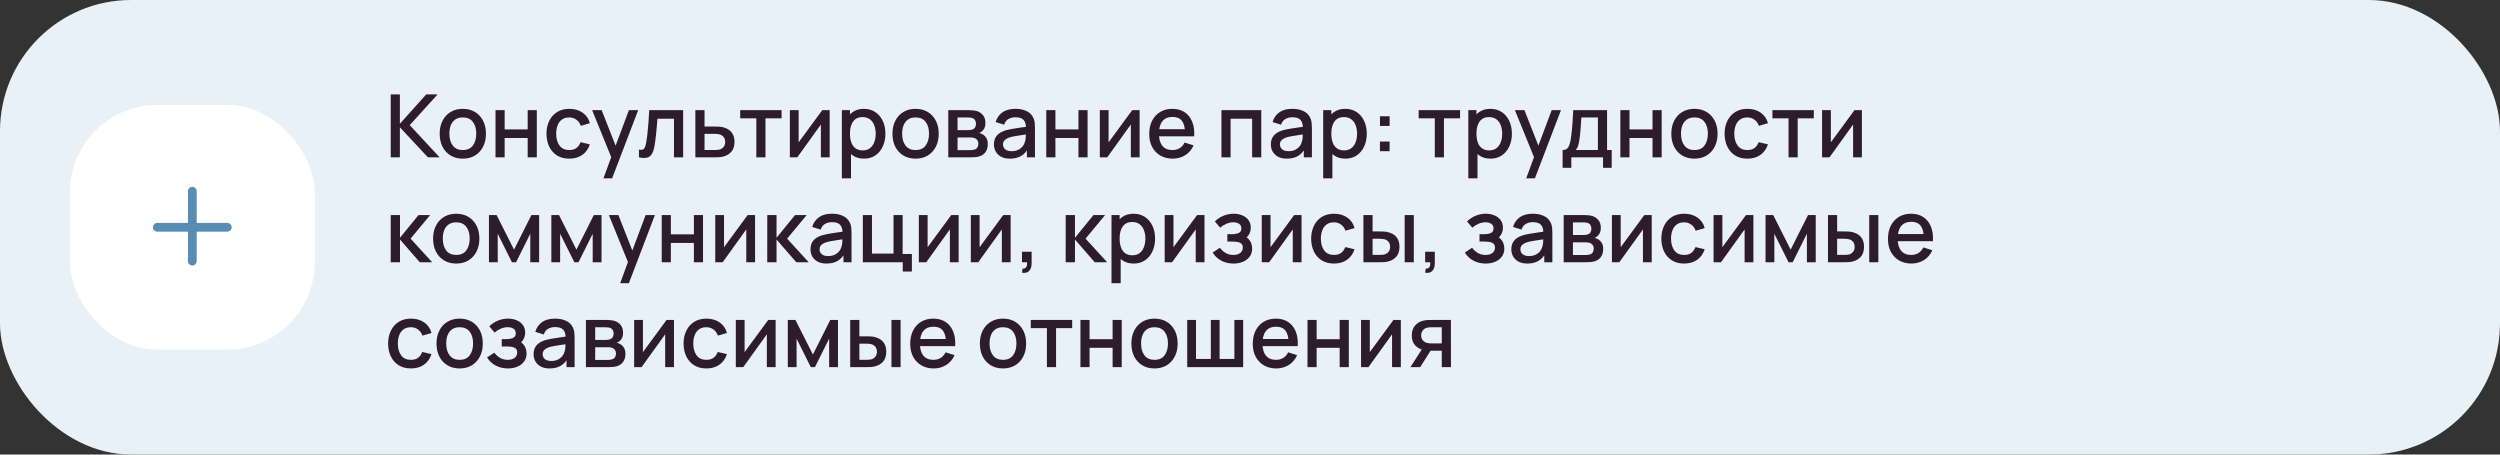 <?xml version="1.0" encoding="UTF-8"?> <svg xmlns="http://www.w3.org/2000/svg" width="572" height="104" viewBox="0 0 572 104" fill="none"><rect x="0" y="0" width="572" height="104" fill="#333333" stroke="none"/> <rect width="572" height="104" rx="30" fill="#E8F1F8"></rect> <rect x="16" y="24" width="56" height="56" rx="20" fill="white"></rect> <path fill-rule="evenodd" clip-rule="evenodd" d="M45 43.75C45 43.198 44.552 42.75 44 42.75C43.448 42.75 43 43.198 43 43.75V51H36C35.448 51 35 51.448 35 52C35 52.552 35.448 53 36 53H43V59.75C43 60.302 43.448 60.75 44 60.75C44.552 60.75 45 60.302 45 59.75V53H52C52.552 53 53 52.552 53 52C53 51.448 52.552 51 52 51H45V43.75Z" fill="#588CB3"></path> <path d="M89.4 36V21.6H91.49V28.32L97.52 21.6H100.12L93.75 28.63L100.59 36H97.91L91.49 29.12V36H89.4ZM105.887 36.3C104.807 36.3 103.87 36.057 103.077 35.57C102.284 35.083 101.67 34.413 101.237 33.56C100.81 32.7 100.597 31.71 100.597 30.59C100.597 29.463 100.817 28.473 101.257 27.62C101.697 26.76 102.314 26.093 103.107 25.62C103.9 25.14 104.827 24.9 105.887 24.9C106.967 24.9 107.904 25.143 108.697 25.63C109.49 26.117 110.104 26.787 110.537 27.64C110.97 28.493 111.187 29.477 111.187 30.59C111.187 31.717 110.967 32.71 110.527 33.57C110.094 34.423 109.48 35.093 108.687 35.58C107.894 36.06 106.96 36.3 105.887 36.3ZM105.887 34.33C106.92 34.33 107.69 33.983 108.197 33.29C108.71 32.59 108.967 31.69 108.967 30.59C108.967 29.463 108.707 28.563 108.187 27.89C107.674 27.21 106.907 26.87 105.887 26.87C105.187 26.87 104.61 27.03 104.157 27.35C103.704 27.663 103.367 28.1 103.147 28.66C102.927 29.213 102.817 29.857 102.817 30.59C102.817 31.723 103.077 32.63 103.597 33.31C104.117 33.99 104.88 34.33 105.887 34.33ZM113.374 36V25.2H115.464V29.61H120.734V25.2H122.824V36H120.734V31.58H115.464V36H113.374ZM130.25 36.3C129.144 36.3 128.204 36.053 127.43 35.56C126.657 35.067 126.064 34.39 125.65 33.53C125.244 32.67 125.037 31.693 125.03 30.6C125.037 29.487 125.25 28.503 125.67 27.65C126.09 26.79 126.69 26.117 127.47 25.63C128.25 25.143 129.187 24.9 130.28 24.9C131.46 24.9 132.467 25.193 133.3 25.78C134.14 26.367 134.694 27.17 134.96 28.19L132.88 28.79C132.674 28.183 132.334 27.713 131.86 27.38C131.394 27.04 130.857 26.87 130.25 26.87C129.564 26.87 129 27.033 128.56 27.36C128.12 27.68 127.794 28.12 127.58 28.68C127.367 29.24 127.257 29.88 127.25 30.6C127.257 31.713 127.51 32.613 128.01 33.3C128.517 33.987 129.264 34.33 130.25 34.33C130.924 34.33 131.467 34.177 131.88 33.87C132.3 33.557 132.62 33.11 132.84 32.53L134.96 33.03C134.607 34.083 134.024 34.893 133.21 35.46C132.397 36.02 131.41 36.3 130.25 36.3ZM138.067 40.8L140.157 35.11L140.187 36.79L135.477 25.2H137.657L141.177 34.15H140.537L143.897 25.2H146.017L140.057 40.8H138.067ZM146.193 36V34.23C146.593 34.303 146.896 34.293 147.103 34.2C147.316 34.1 147.473 33.92 147.573 33.66C147.68 33.4 147.77 33.063 147.843 32.65C147.956 32.043 148.053 31.353 148.133 30.58C148.22 29.8 148.296 28.957 148.363 28.05C148.43 27.143 148.49 26.193 148.543 25.2H156.303V36H154.203V27.17H150.423C150.383 27.697 150.336 28.257 150.283 28.85C150.236 29.437 150.183 30.02 150.123 30.6C150.063 31.18 150 31.723 149.933 32.23C149.866 32.737 149.796 33.17 149.723 33.53C149.59 34.25 149.393 34.823 149.133 35.25C148.88 35.67 148.52 35.94 148.053 36.06C147.586 36.187 146.966 36.167 146.193 36ZM159.097 36V25.2H161.197V28.95H163.327C163.634 28.95 163.96 28.957 164.307 28.97C164.66 28.983 164.964 29.017 165.217 29.07C165.797 29.19 166.297 29.39 166.717 29.67C167.144 29.95 167.474 30.323 167.707 30.79C167.94 31.25 168.057 31.817 168.057 32.49C168.057 33.43 167.81 34.18 167.317 34.74C166.83 35.293 166.17 35.667 165.337 35.86C165.07 35.92 164.754 35.96 164.387 35.98C164.027 35.993 163.697 36 163.397 36H159.097ZM161.197 34.32H163.517C163.684 34.32 163.874 34.313 164.087 34.3C164.3 34.287 164.497 34.257 164.677 34.21C164.997 34.117 165.284 33.927 165.537 33.64C165.79 33.353 165.917 32.97 165.917 32.49C165.917 31.997 165.79 31.603 165.537 31.31C165.29 31.017 164.977 30.827 164.597 30.74C164.417 30.693 164.234 30.663 164.047 30.65C163.86 30.637 163.684 30.63 163.517 30.63H161.197V34.32ZM173.049 36V27.08H169.359V25.2H178.829V27.08H175.139V36H173.049ZM189.828 25.2V36H187.818V28.49L182.418 36H180.718V25.2H182.728V32.56L188.138 25.2H189.828ZM197.693 36.3C196.659 36.3 195.793 36.05 195.093 35.55C194.393 35.043 193.863 34.36 193.503 33.5C193.143 32.64 192.963 31.67 192.963 30.59C192.963 29.51 193.139 28.54 193.493 27.68C193.853 26.82 194.379 26.143 195.073 25.65C195.773 25.15 196.633 24.9 197.653 24.9C198.666 24.9 199.539 25.15 200.273 25.65C201.013 26.143 201.583 26.82 201.983 27.68C202.383 28.533 202.583 29.503 202.583 30.59C202.583 31.67 202.383 32.643 201.983 33.51C201.589 34.37 201.026 35.05 200.293 35.55C199.566 36.05 198.699 36.3 197.693 36.3ZM192.613 40.8V25.2H194.473V32.97H194.713V40.8H192.613ZM197.403 34.41C198.069 34.41 198.619 34.24 199.053 33.9C199.493 33.56 199.819 33.103 200.033 32.53C200.253 31.95 200.363 31.303 200.363 30.59C200.363 29.883 200.253 29.243 200.033 28.67C199.819 28.097 199.489 27.64 199.043 27.3C198.596 26.96 198.026 26.79 197.333 26.79C196.679 26.79 196.139 26.95 195.713 27.27C195.293 27.59 194.979 28.037 194.773 28.61C194.573 29.183 194.473 29.843 194.473 30.59C194.473 31.337 194.573 31.997 194.773 32.57C194.973 33.143 195.289 33.593 195.723 33.92C196.156 34.247 196.716 34.41 197.403 34.41ZM209.481 36.3C208.401 36.3 207.464 36.057 206.671 35.57C205.877 35.083 205.264 34.413 204.831 33.56C204.404 32.7 204.191 31.71 204.191 30.59C204.191 29.463 204.411 28.473 204.851 27.62C205.291 26.76 205.907 26.093 206.701 25.62C207.494 25.14 208.421 24.9 209.481 24.9C210.561 24.9 211.497 25.143 212.291 25.63C213.084 26.117 213.697 26.787 214.131 27.64C214.564 28.493 214.781 29.477 214.781 30.59C214.781 31.717 214.561 32.71 214.121 33.57C213.687 34.423 213.074 35.093 212.281 35.58C211.487 36.06 210.554 36.3 209.481 36.3ZM209.481 34.33C210.514 34.33 211.284 33.983 211.791 33.29C212.304 32.59 212.561 31.69 212.561 30.59C212.561 29.463 212.301 28.563 211.781 27.89C211.267 27.21 210.501 26.87 209.481 26.87C208.781 26.87 208.204 27.03 207.751 27.35C207.297 27.663 206.961 28.1 206.741 28.66C206.521 29.213 206.411 29.857 206.411 30.59C206.411 31.723 206.671 32.63 207.191 33.31C207.711 33.99 208.474 34.33 209.481 34.33ZM216.968 36V25.2H221.718C222.031 25.2 222.345 25.22 222.658 25.26C222.971 25.293 223.248 25.343 223.488 25.41C224.035 25.563 224.501 25.87 224.888 26.33C225.275 26.783 225.468 27.39 225.468 28.15C225.468 28.583 225.401 28.95 225.268 29.25C225.135 29.543 224.951 29.797 224.718 30.01C224.611 30.103 224.498 30.187 224.378 30.26C224.258 30.333 224.138 30.39 224.018 30.43C224.265 30.47 224.508 30.557 224.748 30.69C225.115 30.883 225.415 31.163 225.648 31.53C225.888 31.89 226.008 32.373 226.008 32.98C226.008 33.707 225.831 34.317 225.478 34.81C225.125 35.297 224.625 35.63 223.978 35.81C223.725 35.883 223.438 35.933 223.118 35.96C222.805 35.987 222.491 36 222.178 36H216.968ZM219.088 34.35H222.048C222.188 34.35 222.348 34.337 222.528 34.31C222.708 34.283 222.868 34.247 223.008 34.2C223.308 34.107 223.521 33.937 223.648 33.69C223.781 33.443 223.848 33.18 223.848 32.9C223.848 32.52 223.748 32.217 223.548 31.99C223.348 31.757 223.095 31.607 222.788 31.54C222.655 31.493 222.508 31.467 222.348 31.46C222.188 31.453 222.051 31.45 221.938 31.45H219.088V34.35ZM219.088 29.77H221.428C221.621 29.77 221.818 29.76 222.018 29.74C222.218 29.713 222.391 29.67 222.538 29.61C222.798 29.51 222.991 29.343 223.118 29.11C223.245 28.87 223.308 28.61 223.308 28.33C223.308 28.023 223.238 27.75 223.098 27.51C222.958 27.27 222.748 27.103 222.468 27.01C222.275 26.943 222.051 26.907 221.798 26.9C221.551 26.887 221.395 26.88 221.328 26.88H219.088V29.77ZM231.063 36.3C230.263 36.3 229.593 36.153 229.053 35.86C228.513 35.56 228.103 35.167 227.823 34.68C227.55 34.187 227.413 33.647 227.413 33.06C227.413 32.513 227.51 32.033 227.703 31.62C227.897 31.207 228.183 30.857 228.563 30.57C228.943 30.277 229.41 30.04 229.963 29.86C230.443 29.72 230.987 29.597 231.593 29.49C232.2 29.383 232.837 29.283 233.503 29.19C234.177 29.097 234.843 29.003 235.503 28.91L234.743 29.33C234.757 28.483 234.577 27.857 234.203 27.45C233.837 27.037 233.203 26.83 232.303 26.83C231.737 26.83 231.217 26.963 230.743 27.23C230.27 27.49 229.94 27.923 229.753 28.53L227.803 27.93C228.07 27.003 228.577 26.267 229.323 25.72C230.077 25.173 231.077 24.9 232.323 24.9C233.29 24.9 234.13 25.067 234.843 25.4C235.563 25.727 236.09 26.247 236.423 26.96C236.597 27.313 236.703 27.687 236.743 28.08C236.783 28.473 236.803 28.897 236.803 29.35V36H234.953V33.53L235.313 33.85C234.867 34.677 234.297 35.293 233.603 35.7C232.917 36.1 232.07 36.3 231.063 36.3ZM231.433 34.59C232.027 34.59 232.537 34.487 232.963 34.28C233.39 34.067 233.733 33.797 233.993 33.47C234.253 33.143 234.423 32.803 234.503 32.45C234.617 32.13 234.68 31.77 234.693 31.37C234.713 30.97 234.723 30.65 234.723 30.41L235.403 30.66C234.743 30.76 234.143 30.85 233.603 30.93C233.063 31.01 232.573 31.09 232.133 31.17C231.7 31.243 231.313 31.333 230.973 31.44C230.687 31.54 230.43 31.66 230.203 31.8C229.983 31.94 229.807 32.11 229.673 32.31C229.547 32.51 229.483 32.753 229.483 33.04C229.483 33.32 229.553 33.58 229.693 33.82C229.833 34.053 230.047 34.24 230.333 34.38C230.62 34.52 230.987 34.59 231.433 34.59ZM239.39 36V25.2H241.48V29.61H246.75V25.2H248.84V36H246.75V31.58H241.48V36H239.39ZM260.746 25.2V36H258.736V28.49L253.336 36H251.636V25.2H253.646V32.56L259.056 25.2H260.746ZM268.331 36.3C267.257 36.3 266.314 36.067 265.501 35.6C264.694 35.127 264.064 34.47 263.611 33.63C263.164 32.783 262.941 31.803 262.941 30.69C262.941 29.51 263.161 28.487 263.601 27.62C264.047 26.753 264.667 26.083 265.461 25.61C266.254 25.137 267.177 24.9 268.231 24.9C269.331 24.9 270.267 25.157 271.041 25.67C271.814 26.177 272.391 26.9 272.771 27.84C273.157 28.78 273.311 29.897 273.231 31.19H271.141V30.43C271.127 29.177 270.887 28.25 270.421 27.65C269.961 27.05 269.257 26.75 268.311 26.75C267.264 26.75 266.477 27.08 265.951 27.74C265.424 28.4 265.161 29.353 265.161 30.6C265.161 31.787 265.424 32.707 265.951 33.36C266.477 34.007 267.237 34.33 268.231 34.33C268.884 34.33 269.447 34.183 269.921 33.89C270.401 33.59 270.774 33.163 271.041 32.61L273.091 33.26C272.671 34.227 272.034 34.977 271.181 35.51C270.327 36.037 269.377 36.3 268.331 36.3ZM264.481 31.19V29.56H272.191V31.19H264.481ZM279.468 36V25.2H288.578V36H286.488V27.17H281.558V36H279.468ZM294.423 36.3C293.623 36.3 292.953 36.153 292.413 35.86C291.873 35.56 291.463 35.167 291.183 34.68C290.909 34.187 290.773 33.647 290.773 33.06C290.773 32.513 290.869 32.033 291.063 31.62C291.256 31.207 291.543 30.857 291.923 30.57C292.303 30.277 292.769 30.04 293.323 29.86C293.803 29.72 294.346 29.597 294.953 29.49C295.559 29.383 296.196 29.283 296.863 29.19C297.536 29.097 298.203 29.003 298.863 28.91L298.103 29.33C298.116 28.483 297.936 27.857 297.563 27.45C297.196 27.037 296.563 26.83 295.663 26.83C295.096 26.83 294.576 26.963 294.103 27.23C293.629 27.49 293.299 27.923 293.113 28.53L291.163 27.93C291.429 27.003 291.936 26.267 292.683 25.72C293.436 25.173 294.436 24.9 295.683 24.9C296.649 24.9 297.489 25.067 298.203 25.4C298.923 25.727 299.449 26.247 299.783 26.96C299.956 27.313 300.063 27.687 300.103 28.08C300.143 28.473 300.163 28.897 300.163 29.35V36H298.313V33.53L298.673 33.85C298.226 34.677 297.656 35.293 296.963 35.7C296.276 36.1 295.429 36.3 294.423 36.3ZM294.793 34.59C295.386 34.59 295.896 34.487 296.323 34.28C296.749 34.067 297.093 33.797 297.353 33.47C297.613 33.143 297.783 32.803 297.863 32.45C297.976 32.13 298.039 31.77 298.053 31.37C298.073 30.97 298.083 30.65 298.083 30.41L298.763 30.66C298.103 30.76 297.503 30.85 296.963 30.93C296.423 31.01 295.933 31.09 295.493 31.17C295.059 31.243 294.673 31.333 294.333 31.44C294.046 31.54 293.789 31.66 293.563 31.8C293.343 31.94 293.166 32.11 293.033 32.31C292.906 32.51 292.843 32.753 292.843 33.04C292.843 33.32 292.913 33.58 293.053 33.82C293.193 34.053 293.406 34.24 293.693 34.38C293.979 34.52 294.346 34.59 294.793 34.59ZM307.829 36.3C306.796 36.3 305.929 36.05 305.229 35.55C304.529 35.043 303.999 34.36 303.639 33.5C303.279 32.64 303.099 31.67 303.099 30.59C303.099 29.51 303.276 28.54 303.629 27.68C303.989 26.82 304.516 26.143 305.209 25.65C305.909 25.15 306.769 24.9 307.789 24.9C308.803 24.9 309.676 25.15 310.409 25.65C311.149 26.143 311.719 26.82 312.119 27.68C312.519 28.533 312.719 29.503 312.719 30.59C312.719 31.67 312.519 32.643 312.119 33.51C311.726 34.37 311.163 35.05 310.429 35.55C309.703 36.05 308.836 36.3 307.829 36.3ZM302.749 40.8V25.2H304.609V32.97H304.849V40.8H302.749ZM307.539 34.41C308.206 34.41 308.756 34.24 309.189 33.9C309.629 33.56 309.956 33.103 310.169 32.53C310.389 31.95 310.499 31.303 310.499 30.59C310.499 29.883 310.389 29.243 310.169 28.67C309.956 28.097 309.626 27.64 309.179 27.3C308.733 26.96 308.163 26.79 307.469 26.79C306.816 26.79 306.276 26.95 305.849 27.27C305.429 27.59 305.116 28.037 304.909 28.61C304.709 29.183 304.609 29.843 304.609 30.59C304.609 31.337 304.709 31.997 304.909 32.57C305.109 33.143 305.426 33.593 305.859 33.92C306.293 34.247 306.853 34.41 307.539 34.41ZM315.727 34.6V32.39H317.937V34.6H315.727ZM315.737 28.81V26.6H317.947V28.81H315.737ZM328.284 36V27.08H324.594V25.2H334.064V27.08H330.374V36H328.284ZM341.033 36.3C339.999 36.3 339.133 36.05 338.433 35.55C337.733 35.043 337.203 34.36 336.843 33.5C336.483 32.64 336.303 31.67 336.303 30.59C336.303 29.51 336.479 28.54 336.833 27.68C337.193 26.82 337.719 26.143 338.413 25.65C339.113 25.15 339.973 24.9 340.993 24.9C342.006 24.9 342.879 25.15 343.613 25.65C344.353 26.143 344.923 26.82 345.323 27.68C345.723 28.533 345.923 29.503 345.923 30.59C345.923 31.67 345.723 32.643 345.323 33.51C344.929 34.37 344.366 35.05 343.633 35.55C342.906 36.05 342.039 36.3 341.033 36.3ZM335.953 40.8V25.2H337.813V32.97H338.053V40.8H335.953ZM340.743 34.41C341.409 34.41 341.959 34.24 342.393 33.9C342.833 33.56 343.159 33.103 343.373 32.53C343.593 31.95 343.703 31.303 343.703 30.59C343.703 29.883 343.593 29.243 343.373 28.67C343.159 28.097 342.829 27.64 342.383 27.3C341.936 26.96 341.366 26.79 340.673 26.79C340.019 26.79 339.479 26.95 339.053 27.27C338.633 27.59 338.319 28.037 338.113 28.61C337.913 29.183 337.813 29.843 337.813 30.59C337.813 31.337 337.913 31.997 338.113 32.57C338.313 33.143 338.629 33.593 339.063 33.92C339.496 34.247 340.056 34.41 340.743 34.41ZM349.2 40.8L351.29 35.11L351.32 36.79L346.61 25.2H348.79L352.31 34.15H351.67L355.03 25.2H357.15L351.19 40.8H349.2ZM357.526 38.4V34.32C358.119 34.32 358.542 34.123 358.796 33.73C359.056 33.33 359.262 32.653 359.416 31.7C359.509 31.12 359.586 30.503 359.646 29.85C359.712 29.197 359.769 28.49 359.816 27.73C359.862 26.963 359.909 26.12 359.956 25.2H367.696V34.32H368.756V38.4H366.776V36H359.516V38.4H357.526ZM360.516 34.32H365.596V26.88H361.816C361.789 27.32 361.759 27.773 361.726 28.24C361.699 28.707 361.666 29.17 361.626 29.63C361.592 30.09 361.552 30.53 361.506 30.95C361.459 31.37 361.406 31.75 361.346 32.09C361.266 32.617 361.169 33.057 361.056 33.41C360.949 33.763 360.769 34.067 360.516 34.32ZM370.738 36V25.2H372.828V29.61H378.098V25.2H380.188V36H378.098V31.58H372.828V36H370.738ZM387.684 36.3C386.604 36.3 385.667 36.057 384.874 35.57C384.08 35.083 383.467 34.413 383.034 33.56C382.607 32.7 382.394 31.71 382.394 30.59C382.394 29.463 382.614 28.473 383.054 27.62C383.494 26.76 384.11 26.093 384.904 25.62C385.697 25.14 386.624 24.9 387.684 24.9C388.764 24.9 389.7 25.143 390.494 25.63C391.287 26.117 391.9 26.787 392.334 27.64C392.767 28.493 392.984 29.477 392.984 30.59C392.984 31.717 392.764 32.71 392.324 33.57C391.89 34.423 391.277 35.093 390.484 35.58C389.69 36.06 388.757 36.3 387.684 36.3ZM387.684 34.33C388.717 34.33 389.487 33.983 389.994 33.29C390.507 32.59 390.764 31.69 390.764 30.59C390.764 29.463 390.504 28.563 389.984 27.89C389.47 27.21 388.704 26.87 387.684 26.87C386.984 26.87 386.407 27.03 385.954 27.35C385.5 27.663 385.164 28.1 384.944 28.66C384.724 29.213 384.614 29.857 384.614 30.59C384.614 31.723 384.874 32.63 385.394 33.31C385.914 33.99 386.677 34.33 387.684 34.33ZM399.801 36.3C398.695 36.3 397.755 36.053 396.981 35.56C396.208 35.067 395.615 34.39 395.201 33.53C394.795 32.67 394.588 31.693 394.581 30.6C394.588 29.487 394.801 28.503 395.221 27.65C395.641 26.79 396.241 26.117 397.021 25.63C397.801 25.143 398.738 24.9 399.831 24.9C401.011 24.9 402.018 25.193 402.851 25.78C403.691 26.367 404.245 27.17 404.511 28.19L402.431 28.79C402.225 28.183 401.885 27.713 401.411 27.38C400.945 27.04 400.408 26.87 399.801 26.87C399.115 26.87 398.551 27.033 398.111 27.36C397.671 27.68 397.345 28.12 397.131 28.68C396.918 29.24 396.808 29.88 396.801 30.6C396.808 31.713 397.061 32.613 397.561 33.3C398.068 33.987 398.815 34.33 399.801 34.33C400.475 34.33 401.018 34.177 401.431 33.87C401.851 33.557 402.171 33.11 402.391 32.53L404.511 33.03C404.158 34.083 403.575 34.893 402.761 35.46C401.948 36.02 400.961 36.3 399.801 36.3ZM409.221 36V27.08H405.531V25.2H415.001V27.08H411.311V36H409.221ZM426 25.2V36H423.99V28.49L418.59 36H416.89V25.2H418.9V32.56L424.31 25.2H426ZM89.39 60L89.4 49.2H91.52V54.4L95.76 49.2H98.42L93.94 54.6L98.88 60H96.04L91.52 54.8V60H89.39ZM104.383 60.3C103.303 60.3 102.366 60.057 101.573 59.57C100.78 59.083 100.166 58.413 99.733 57.56C99.306 56.7 99.093 55.71 99.093 54.59C99.093 53.463 99.313 52.473 99.753 51.62C100.193 50.76 100.81 50.093 101.603 49.62C102.396 49.14 103.323 48.9 104.383 48.9C105.463 48.9 106.4 49.143 107.193 49.63C107.986 50.117 108.6 50.787 109.033 51.64C109.466 52.493 109.683 53.477 109.683 54.59C109.683 55.717 109.463 56.71 109.023 57.57C108.59 58.423 107.976 59.093 107.183 59.58C106.39 60.06 105.456 60.3 104.383 60.3ZM104.383 58.33C105.416 58.33 106.186 57.983 106.693 57.29C107.206 56.59 107.463 55.69 107.463 54.59C107.463 53.463 107.203 52.563 106.683 51.89C106.17 51.21 105.403 50.87 104.383 50.87C103.683 50.87 103.106 51.03 102.653 51.35C102.2 51.663 101.863 52.1 101.643 52.66C101.423 53.213 101.313 53.857 101.313 54.59C101.313 55.723 101.573 56.63 102.093 57.31C102.613 57.99 103.376 58.33 104.383 58.33ZM111.87 60V49.2H113.62L117.61 57.12L121.59 49.2H123.35V60H121.33V53.48L118.08 60H117.13L113.88 53.48V60H111.87ZM126.148 60V49.2H127.898L131.888 57.12L135.868 49.2H137.628V60H135.608V53.48L132.358 60H131.408L128.158 53.48V60H126.148ZM141.895 64.8L143.985 59.11L144.015 60.79L139.305 49.2H141.485L145.005 58.15H144.365L147.725 49.2H149.845L143.885 64.8H141.895ZM151.402 60V49.2H153.492V53.61H158.762V49.2H160.852V60H158.762V55.58H153.492V60H151.402ZM172.758 49.2V60H170.748V52.49L165.348 60H163.648V49.2H165.658V56.56L171.068 49.2H172.758ZM175.542 60L175.552 49.2H177.672V54.4L181.912 49.2H184.572L180.092 54.6L185.032 60H182.192L177.672 54.8V60H175.542ZM189.091 60.3C188.291 60.3 187.621 60.153 187.081 59.86C186.541 59.56 186.131 59.167 185.851 58.68C185.577 58.187 185.441 57.647 185.441 57.06C185.441 56.513 185.537 56.033 185.731 55.62C185.924 55.207 186.211 54.857 186.591 54.57C186.971 54.277 187.437 54.04 187.991 53.86C188.471 53.72 189.014 53.597 189.621 53.49C190.227 53.383 190.864 53.283 191.531 53.19C192.204 53.097 192.871 53.003 193.531 52.91L192.771 53.33C192.784 52.483 192.604 51.857 192.231 51.45C191.864 51.037 191.231 50.83 190.331 50.83C189.764 50.83 189.244 50.963 188.771 51.23C188.297 51.49 187.967 51.923 187.781 52.53L185.831 51.93C186.097 51.003 186.604 50.267 187.351 49.72C188.104 49.173 189.104 48.9 190.351 48.9C191.317 48.9 192.157 49.067 192.871 49.4C193.591 49.727 194.117 50.247 194.451 50.96C194.624 51.313 194.731 51.687 194.771 52.08C194.811 52.473 194.831 52.897 194.831 53.35V60H192.981V57.53L193.341 57.85C192.894 58.677 192.324 59.293 191.631 59.7C190.944 60.1 190.097 60.3 189.091 60.3ZM189.461 58.59C190.054 58.59 190.564 58.487 190.991 58.28C191.417 58.067 191.761 57.797 192.021 57.47C192.281 57.143 192.451 56.803 192.531 56.45C192.644 56.13 192.707 55.77 192.721 55.37C192.741 54.97 192.751 54.65 192.751 54.41L193.431 54.66C192.771 54.76 192.171 54.85 191.631 54.93C191.091 55.01 190.601 55.09 190.161 55.17C189.727 55.243 189.341 55.333 189.001 55.44C188.714 55.54 188.457 55.66 188.231 55.8C188.011 55.94 187.834 56.11 187.701 56.31C187.574 56.51 187.511 56.753 187.511 57.04C187.511 57.32 187.581 57.58 187.721 57.82C187.861 58.053 188.074 58.24 188.361 58.38C188.647 58.52 189.014 58.59 189.461 58.59ZM206.547 62.13V60H197.417V49.2H199.507V58.03H204.437V49.2H206.527V58.12H208.637V62.13H206.547ZM219.34 49.2V60H217.33V52.49L211.93 60H210.23V49.2H212.24V56.56L217.65 49.2H219.34ZM231.234 49.2V60H229.224V52.49L223.824 60H222.124V49.2H224.134V56.56L229.544 49.2H231.234ZM233.829 62.39L233.959 61.46C234.246 61.48 234.469 61.427 234.629 61.3C234.789 61.173 234.896 60.997 234.949 60.77C235.002 60.543 235.012 60.287 234.979 60H233.829V57.59H236.039V60.2C236.039 60.987 235.849 61.58 235.469 61.98C235.096 62.38 234.549 62.517 233.829 62.39ZM243.824 60L243.834 49.2H245.954V54.4L250.194 49.2H252.854L248.374 54.6L253.314 60H250.474L245.954 54.8V60H243.824ZM259.392 60.3C258.359 60.3 257.492 60.05 256.792 59.55C256.092 59.043 255.562 58.36 255.202 57.5C254.842 56.64 254.662 55.67 254.662 54.59C254.662 53.51 254.839 52.54 255.192 51.68C255.552 50.82 256.079 50.143 256.772 49.65C257.472 49.15 258.332 48.9 259.352 48.9C260.365 48.9 261.239 49.15 261.972 49.65C262.712 50.143 263.282 50.82 263.682 51.68C264.082 52.533 264.282 53.503 264.282 54.59C264.282 55.67 264.082 56.643 263.682 57.51C263.289 58.37 262.725 59.05 261.992 59.55C261.265 60.05 260.399 60.3 259.392 60.3ZM254.312 64.8V49.2H256.172V56.97H256.412V64.8H254.312ZM259.102 58.41C259.769 58.41 260.319 58.24 260.752 57.9C261.192 57.56 261.519 57.103 261.732 56.53C261.952 55.95 262.062 55.303 262.062 54.59C262.062 53.883 261.952 53.243 261.732 52.67C261.519 52.097 261.189 51.64 260.742 51.3C260.295 50.96 259.725 50.79 259.032 50.79C258.379 50.79 257.839 50.95 257.412 51.27C256.992 51.59 256.679 52.037 256.472 52.61C256.272 53.183 256.172 53.843 256.172 54.59C256.172 55.337 256.272 55.997 256.472 56.57C256.672 57.143 256.989 57.593 257.422 57.92C257.855 58.247 258.415 58.41 259.102 58.41ZM275.59 49.2V60H273.58V52.49L268.18 60H266.48V49.2H268.49V56.56L273.9 49.2H275.59ZM282.234 60.3C281.188 60.3 280.248 60.077 279.414 59.63C278.588 59.183 277.934 58.567 277.454 57.78L279.114 56.69C279.501 57.21 279.948 57.613 280.454 57.9C280.968 58.187 281.544 58.33 282.184 58.33C282.851 58.33 283.378 58.18 283.764 57.88C284.158 57.573 284.354 57.163 284.354 56.65C284.354 56.243 284.241 55.943 284.014 55.75C283.794 55.55 283.488 55.42 283.094 55.36C282.708 55.3 282.268 55.27 281.774 55.27H280.814V53.59H281.774C282.428 53.59 282.964 53.5 283.384 53.32C283.811 53.133 284.024 52.783 284.024 52.27C284.024 51.77 283.841 51.41 283.474 51.19C283.114 50.97 282.684 50.86 282.184 50.86C281.624 50.86 281.081 50.98 280.554 51.22C280.028 51.453 279.568 51.743 279.174 52.09L277.954 50.66C278.528 50.107 279.181 49.677 279.914 49.37C280.654 49.057 281.448 48.9 282.294 48.9C282.988 48.9 283.628 49.023 284.214 49.27C284.808 49.51 285.281 49.867 285.634 50.34C285.994 50.813 286.174 51.397 286.174 52.09C286.174 52.63 286.054 53.123 285.814 53.57C285.574 54.017 285.208 54.423 284.714 54.79L284.654 54.08C285.061 54.207 285.401 54.41 285.674 54.69C285.948 54.97 286.151 55.3 286.284 55.68C286.424 56.053 286.494 56.45 286.494 56.87C286.494 57.597 286.301 58.217 285.914 58.73C285.534 59.243 285.021 59.633 284.374 59.9C283.728 60.167 283.014 60.3 282.234 60.3ZM297.797 49.2V60H295.787V52.49L290.387 60H288.687V49.2H290.697V56.56L296.107 49.2H297.797ZM305.211 60.3C304.105 60.3 303.165 60.053 302.391 59.56C301.618 59.067 301.025 58.39 300.611 57.53C300.205 56.67 299.998 55.693 299.991 54.6C299.998 53.487 300.211 52.503 300.631 51.65C301.051 50.79 301.651 50.117 302.431 49.63C303.211 49.143 304.148 48.9 305.241 48.9C306.421 48.9 307.428 49.193 308.261 49.78C309.101 50.367 309.655 51.17 309.921 52.19L307.841 52.79C307.635 52.183 307.295 51.713 306.821 51.38C306.355 51.04 305.818 50.87 305.211 50.87C304.525 50.87 303.961 51.033 303.521 51.36C303.081 51.68 302.755 52.12 302.541 52.68C302.328 53.24 302.218 53.88 302.211 54.6C302.218 55.713 302.471 56.613 302.971 57.3C303.478 57.987 304.225 58.33 305.211 58.33C305.885 58.33 306.428 58.177 306.841 57.87C307.261 57.557 307.581 57.11 307.801 56.53L309.921 57.03C309.568 58.083 308.985 58.893 308.171 59.46C307.358 60.02 306.371 60.3 305.211 60.3ZM311.949 60V49.2H314.049V52.95H315.469C315.775 52.95 316.105 52.957 316.459 52.97C316.812 52.983 317.112 53.017 317.359 53.07C317.939 53.19 318.442 53.39 318.869 53.67C319.295 53.95 319.622 54.323 319.849 54.79C320.082 55.25 320.199 55.817 320.199 56.49C320.199 57.43 319.955 58.18 319.469 58.74C318.982 59.293 318.322 59.667 317.489 59.86C317.222 59.92 316.905 59.96 316.539 59.98C316.179 59.993 315.845 60 315.539 60H311.949ZM314.049 58.32H315.659C315.832 58.32 316.025 58.313 316.239 58.3C316.452 58.287 316.649 58.257 316.829 58.21C317.142 58.117 317.425 57.927 317.679 57.64C317.932 57.353 318.059 56.97 318.059 56.49C318.059 55.997 317.932 55.603 317.679 55.31C317.432 55.017 317.119 54.827 316.739 54.74C316.565 54.693 316.382 54.663 316.189 54.65C316.002 54.637 315.825 54.63 315.659 54.63H314.049V58.32ZM321.389 60V49.2H323.479V60H321.389ZM326.075 62.39L326.205 61.46C326.492 61.48 326.715 61.427 326.875 61.3C327.035 61.173 327.142 60.997 327.195 60.77C327.248 60.543 327.258 60.287 327.225 60H326.075V57.59H328.285V60.2C328.285 60.987 328.095 61.58 327.715 61.98C327.342 62.38 326.795 62.517 326.075 62.39ZM339.93 60.3C338.883 60.3 337.943 60.077 337.11 59.63C336.283 59.183 335.63 58.567 335.15 57.78L336.81 56.69C337.196 57.21 337.643 57.613 338.15 57.9C338.663 58.187 339.24 58.33 339.88 58.33C340.546 58.33 341.073 58.18 341.46 57.88C341.853 57.573 342.05 57.163 342.05 56.65C342.05 56.243 341.936 55.943 341.71 55.75C341.49 55.55 341.183 55.42 340.79 55.36C340.403 55.3 339.963 55.27 339.47 55.27H338.51V53.59H339.47C340.123 53.59 340.66 53.5 341.08 53.32C341.506 53.133 341.72 52.783 341.72 52.27C341.72 51.77 341.536 51.41 341.17 51.19C340.81 50.97 340.38 50.86 339.88 50.86C339.32 50.86 338.776 50.98 338.25 51.22C337.723 51.453 337.263 51.743 336.87 52.09L335.65 50.66C336.223 50.107 336.876 49.677 337.61 49.37C338.35 49.057 339.143 48.9 339.99 48.9C340.683 48.9 341.323 49.023 341.91 49.27C342.503 49.51 342.976 49.867 343.33 50.34C343.69 50.813 343.87 51.397 343.87 52.09C343.87 52.63 343.75 53.123 343.51 53.57C343.27 54.017 342.903 54.423 342.41 54.79L342.35 54.08C342.756 54.207 343.096 54.41 343.37 54.69C343.643 54.97 343.846 55.3 343.98 55.68C344.12 56.053 344.19 56.45 344.19 56.87C344.19 57.597 343.996 58.217 343.61 58.73C343.23 59.243 342.716 59.633 342.07 59.9C341.423 60.167 340.71 60.3 339.93 60.3ZM349.442 60.3C348.642 60.3 347.972 60.153 347.432 59.86C346.892 59.56 346.482 59.167 346.202 58.68C345.929 58.187 345.792 57.647 345.792 57.06C345.792 56.513 345.889 56.033 346.082 55.62C346.276 55.207 346.562 54.857 346.942 54.57C347.322 54.277 347.789 54.04 348.342 53.86C348.822 53.72 349.366 53.597 349.972 53.49C350.579 53.383 351.216 53.283 351.882 53.19C352.556 53.097 353.222 53.003 353.882 52.91L353.122 53.33C353.136 52.483 352.956 51.857 352.582 51.45C352.216 51.037 351.582 50.83 350.682 50.83C350.116 50.83 349.596 50.963 349.122 51.23C348.649 51.49 348.319 51.923 348.132 52.53L346.182 51.93C346.449 51.003 346.956 50.267 347.702 49.72C348.456 49.173 349.456 48.9 350.702 48.9C351.669 48.9 352.509 49.067 353.222 49.4C353.942 49.727 354.469 50.247 354.802 50.96C354.976 51.313 355.082 51.687 355.122 52.08C355.162 52.473 355.182 52.897 355.182 53.35V60H353.332V57.53L353.692 57.85C353.246 58.677 352.676 59.293 351.982 59.7C351.296 60.1 350.449 60.3 349.442 60.3ZM349.812 58.59C350.406 58.59 350.916 58.487 351.342 58.28C351.769 58.067 352.112 57.797 352.372 57.47C352.632 57.143 352.802 56.803 352.882 56.45C352.996 56.13 353.059 55.77 353.072 55.37C353.092 54.97 353.102 54.65 353.102 54.41L353.782 54.66C353.122 54.76 352.522 54.85 351.982 54.93C351.442 55.01 350.952 55.09 350.512 55.17C350.079 55.243 349.692 55.333 349.352 55.44C349.066 55.54 348.809 55.66 348.582 55.8C348.362 55.94 348.186 56.11 348.052 56.31C347.926 56.51 347.862 56.753 347.862 57.04C347.862 57.32 347.932 57.58 348.072 57.82C348.212 58.053 348.426 58.24 348.712 58.38C348.999 58.52 349.366 58.59 349.812 58.59ZM357.769 60V49.2H362.519C362.832 49.2 363.146 49.22 363.459 49.26C363.772 49.293 364.049 49.343 364.289 49.41C364.836 49.563 365.302 49.87 365.689 50.33C366.076 50.783 366.269 51.39 366.269 52.15C366.269 52.583 366.202 52.95 366.069 53.25C365.936 53.543 365.752 53.797 365.519 54.01C365.412 54.103 365.299 54.187 365.179 54.26C365.059 54.333 364.939 54.39 364.819 54.43C365.066 54.47 365.309 54.557 365.549 54.69C365.916 54.883 366.216 55.163 366.449 55.53C366.689 55.89 366.809 56.373 366.809 56.98C366.809 57.707 366.632 58.317 366.279 58.81C365.926 59.297 365.426 59.63 364.779 59.81C364.526 59.883 364.239 59.933 363.919 59.96C363.606 59.987 363.292 60 362.979 60H357.769ZM359.889 58.35H362.849C362.989 58.35 363.149 58.337 363.329 58.31C363.509 58.283 363.669 58.247 363.809 58.2C364.109 58.107 364.322 57.937 364.449 57.69C364.582 57.443 364.649 57.18 364.649 56.9C364.649 56.52 364.549 56.217 364.349 55.99C364.149 55.757 363.896 55.607 363.589 55.54C363.456 55.493 363.309 55.467 363.149 55.46C362.989 55.453 362.852 55.45 362.739 55.45H359.889V58.35ZM359.889 53.77H362.229C362.422 53.77 362.619 53.76 362.819 53.74C363.019 53.713 363.192 53.67 363.339 53.61C363.599 53.51 363.792 53.343 363.919 53.11C364.046 52.87 364.109 52.61 364.109 52.33C364.109 52.023 364.039 51.75 363.899 51.51C363.759 51.27 363.549 51.103 363.269 51.01C363.076 50.943 362.852 50.907 362.599 50.9C362.352 50.887 362.196 50.88 362.129 50.88H359.889V53.77ZM377.914 49.2V60H375.904V52.49L370.504 60H368.804V49.2H370.814V56.56L376.224 49.2H377.914ZM385.329 60.3C384.222 60.3 383.282 60.053 382.509 59.56C381.735 59.067 381.142 58.39 380.729 57.53C380.322 56.67 380.115 55.693 380.109 54.6C380.115 53.487 380.329 52.503 380.749 51.65C381.169 50.79 381.769 50.117 382.549 49.63C383.329 49.143 384.265 48.9 385.359 48.9C386.539 48.9 387.545 49.193 388.379 49.78C389.219 50.367 389.772 51.17 390.039 52.19L387.959 52.79C387.752 52.183 387.412 51.713 386.939 51.38C386.472 51.04 385.935 50.87 385.329 50.87C384.642 50.87 384.079 51.033 383.639 51.36C383.199 51.68 382.872 52.12 382.659 52.68C382.445 53.24 382.335 53.88 382.329 54.6C382.335 55.713 382.589 56.613 383.089 57.3C383.595 57.987 384.342 58.33 385.329 58.33C386.002 58.33 386.545 58.177 386.959 57.87C387.379 57.557 387.699 57.11 387.919 56.53L390.039 57.03C389.685 58.083 389.102 58.893 388.289 59.46C387.475 60.02 386.489 60.3 385.329 60.3ZM401.176 49.2V60H399.166V52.49L393.766 60H392.066V49.2H394.076V56.56L399.486 49.2H401.176ZM403.96 60V49.2H405.71L409.7 57.12L413.68 49.2H415.44V60H413.42V53.48L410.17 60H409.22L405.97 53.48V60H403.96ZM418.238 60V49.2H420.338V52.95H421.758C422.064 52.95 422.394 52.957 422.748 52.97C423.101 52.983 423.401 53.017 423.648 53.07C424.228 53.19 424.731 53.39 425.158 53.67C425.584 53.95 425.911 54.323 426.138 54.79C426.371 55.25 426.488 55.817 426.488 56.49C426.488 57.43 426.244 58.18 425.758 58.74C425.271 59.293 424.611 59.667 423.778 59.86C423.511 59.92 423.194 59.96 422.828 59.98C422.468 59.993 422.134 60 421.828 60H418.238ZM420.338 58.32H421.948C422.121 58.32 422.314 58.313 422.528 58.3C422.741 58.287 422.938 58.257 423.118 58.21C423.431 58.117 423.714 57.927 423.968 57.64C424.221 57.353 424.348 56.97 424.348 56.49C424.348 55.997 424.221 55.603 423.968 55.31C423.721 55.017 423.408 54.827 423.028 54.74C422.854 54.693 422.671 54.663 422.478 54.65C422.291 54.637 422.114 54.63 421.948 54.63H420.338V58.32ZM427.678 60V49.2H429.768V60H427.678ZM437.354 60.3C436.281 60.3 435.337 60.067 434.524 59.6C433.717 59.127 433.087 58.47 432.634 57.63C432.187 56.783 431.964 55.803 431.964 54.69C431.964 53.51 432.184 52.487 432.624 51.62C433.071 50.753 433.691 50.083 434.484 49.61C435.277 49.137 436.201 48.9 437.254 48.9C438.354 48.9 439.291 49.157 440.064 49.67C440.837 50.177 441.414 50.9 441.794 51.84C442.181 52.78 442.334 53.897 442.254 55.19H440.164V54.43C440.151 53.177 439.911 52.25 439.444 51.65C438.984 51.05 438.281 50.75 437.334 50.75C436.287 50.75 435.501 51.08 434.974 51.74C434.447 52.4 434.184 53.353 434.184 54.6C434.184 55.787 434.447 56.707 434.974 57.36C435.501 58.007 436.261 58.33 437.254 58.33C437.907 58.33 438.471 58.183 438.944 57.89C439.424 57.59 439.797 57.163 440.064 56.61L442.114 57.26C441.694 58.227 441.057 58.977 440.204 59.51C439.351 60.037 438.401 60.3 437.354 60.3ZM433.504 55.19V53.56H441.214V55.19H433.504ZM94.02 84.3C92.913 84.3 91.973 84.053 91.2 83.56C90.427 83.067 89.833 82.39 89.42 81.53C89.013 80.67 88.807 79.693 88.8 78.6C88.807 77.487 89.02 76.503 89.44 75.65C89.86 74.79 90.46 74.117 91.24 73.63C92.02 73.143 92.957 72.9 94.05 72.9C95.23 72.9 96.237 73.193 97.07 73.78C97.91 74.367 98.463 75.17 98.73 76.19L96.65 76.79C96.443 76.183 96.103 75.713 95.63 75.38C95.163 75.04 94.627 74.87 94.02 74.87C93.333 74.87 92.77 75.033 92.33 75.36C91.89 75.68 91.563 76.12 91.35 76.68C91.137 77.24 91.027 77.88 91.02 78.6C91.027 79.713 91.28 80.613 91.78 81.3C92.287 81.987 93.033 82.33 94.02 82.33C94.693 82.33 95.237 82.177 95.65 81.87C96.07 81.557 96.39 81.11 96.61 80.53L98.73 81.03C98.377 82.083 97.793 82.893 96.98 83.46C96.167 84.02 95.18 84.3 94.02 84.3ZM105.164 84.3C104.084 84.3 103.148 84.057 102.354 83.57C101.561 83.083 100.948 82.413 100.514 81.56C100.088 80.7 99.874 79.71 99.874 78.59C99.874 77.463 100.094 76.473 100.534 75.62C100.974 74.76 101.591 74.093 102.384 73.62C103.178 73.14 104.104 72.9 105.164 72.9C106.244 72.9 107.181 73.143 107.974 73.63C108.768 74.117 109.381 74.787 109.814 75.64C110.248 76.493 110.464 77.477 110.464 78.59C110.464 79.717 110.244 80.71 109.804 81.57C109.371 82.423 108.758 83.093 107.964 83.58C107.171 84.06 106.238 84.3 105.164 84.3ZM105.164 82.33C106.198 82.33 106.968 81.983 107.474 81.29C107.988 80.59 108.244 79.69 108.244 78.59C108.244 77.463 107.984 76.563 107.464 75.89C106.951 75.21 106.184 74.87 105.164 74.87C104.464 74.87 103.888 75.03 103.434 75.35C102.981 75.663 102.644 76.1 102.424 76.66C102.204 77.213 102.094 77.857 102.094 78.59C102.094 79.723 102.354 80.63 102.874 81.31C103.394 81.99 104.158 82.33 105.164 82.33ZM116.219 84.3C115.172 84.3 114.232 84.077 113.399 83.63C112.572 83.183 111.919 82.567 111.439 81.78L113.099 80.69C113.485 81.21 113.932 81.613 114.439 81.9C114.952 82.187 115.529 82.33 116.169 82.33C116.835 82.33 117.362 82.18 117.749 81.88C118.142 81.573 118.339 81.163 118.339 80.65C118.339 80.243 118.225 79.943 117.999 79.75C117.779 79.55 117.472 79.42 117.079 79.36C116.692 79.3 116.252 79.27 115.759 79.27H114.799V77.59H115.759C116.412 77.59 116.949 77.5 117.369 77.32C117.795 77.133 118.009 76.783 118.009 76.27C118.009 75.77 117.825 75.41 117.459 75.19C117.099 74.97 116.669 74.86 116.169 74.86C115.609 74.86 115.065 74.98 114.539 75.22C114.012 75.453 113.552 75.743 113.159 76.09L111.939 74.66C112.512 74.107 113.165 73.677 113.899 73.37C114.639 73.057 115.432 72.9 116.279 72.9C116.972 72.9 117.612 73.023 118.199 73.27C118.792 73.51 119.265 73.867 119.619 74.34C119.979 74.813 120.159 75.397 120.159 76.09C120.159 76.63 120.039 77.123 119.799 77.57C119.559 78.017 119.192 78.423 118.699 78.79L118.639 78.08C119.045 78.207 119.385 78.41 119.659 78.69C119.932 78.97 120.135 79.3 120.269 79.68C120.409 80.053 120.479 80.45 120.479 80.87C120.479 81.597 120.285 82.217 119.899 82.73C119.519 83.243 119.005 83.633 118.359 83.9C117.712 84.167 116.999 84.3 116.219 84.3ZM125.731 84.3C124.931 84.3 124.261 84.153 123.721 83.86C123.181 83.56 122.771 83.167 122.491 82.68C122.218 82.187 122.081 81.647 122.081 81.06C122.081 80.513 122.178 80.033 122.371 79.62C122.565 79.207 122.851 78.857 123.231 78.57C123.611 78.277 124.078 78.04 124.631 77.86C125.111 77.72 125.655 77.597 126.261 77.49C126.868 77.383 127.505 77.283 128.171 77.19C128.845 77.097 129.511 77.003 130.171 76.91L129.411 77.33C129.425 76.483 129.245 75.857 128.871 75.45C128.505 75.037 127.871 74.83 126.971 74.83C126.405 74.83 125.885 74.963 125.411 75.23C124.938 75.49 124.608 75.923 124.421 76.53L122.471 75.93C122.738 75.003 123.245 74.267 123.991 73.72C124.745 73.173 125.745 72.9 126.991 72.9C127.958 72.9 128.798 73.067 129.511 73.4C130.231 73.727 130.758 74.247 131.091 74.96C131.265 75.313 131.371 75.687 131.411 76.08C131.451 76.473 131.471 76.897 131.471 77.35V84H129.621V81.53L129.981 81.85C129.535 82.677 128.965 83.293 128.271 83.7C127.585 84.1 126.738 84.3 125.731 84.3ZM126.101 82.59C126.695 82.59 127.205 82.487 127.631 82.28C128.058 82.067 128.401 81.797 128.661 81.47C128.921 81.143 129.091 80.803 129.171 80.45C129.285 80.13 129.348 79.77 129.361 79.37C129.381 78.97 129.391 78.65 129.391 78.41L130.071 78.66C129.411 78.76 128.811 78.85 128.271 78.93C127.731 79.01 127.241 79.09 126.801 79.17C126.368 79.243 125.981 79.333 125.641 79.44C125.355 79.54 125.098 79.66 124.871 79.8C124.651 79.94 124.475 80.11 124.341 80.31C124.215 80.51 124.151 80.753 124.151 81.04C124.151 81.32 124.221 81.58 124.361 81.82C124.501 82.053 124.715 82.24 125.001 82.38C125.288 82.52 125.655 82.59 126.101 82.59ZM134.058 84V73.2H138.808C139.121 73.2 139.435 73.22 139.748 73.26C140.061 73.293 140.338 73.343 140.578 73.41C141.125 73.563 141.591 73.87 141.978 74.33C142.365 74.783 142.558 75.39 142.558 76.15C142.558 76.583 142.491 76.95 142.358 77.25C142.225 77.543 142.041 77.797 141.808 78.01C141.701 78.103 141.588 78.187 141.468 78.26C141.348 78.333 141.228 78.39 141.108 78.43C141.355 78.47 141.598 78.557 141.838 78.69C142.205 78.883 142.505 79.163 142.738 79.53C142.978 79.89 143.098 80.373 143.098 80.98C143.098 81.707 142.921 82.317 142.568 82.81C142.215 83.297 141.715 83.63 141.068 83.81C140.815 83.883 140.528 83.933 140.208 83.96C139.895 83.987 139.581 84 139.268 84H134.058ZM136.178 82.35H139.138C139.278 82.35 139.438 82.337 139.618 82.31C139.798 82.283 139.958 82.247 140.098 82.2C140.398 82.107 140.611 81.937 140.738 81.69C140.871 81.443 140.938 81.18 140.938 80.9C140.938 80.52 140.838 80.217 140.638 79.99C140.438 79.757 140.185 79.607 139.878 79.54C139.745 79.493 139.598 79.467 139.438 79.46C139.278 79.453 139.141 79.45 139.028 79.45H136.178V82.35ZM136.178 77.77H138.518C138.711 77.77 138.908 77.76 139.108 77.74C139.308 77.713 139.481 77.67 139.628 77.61C139.888 77.51 140.081 77.343 140.208 77.11C140.335 76.87 140.398 76.61 140.398 76.33C140.398 76.023 140.328 75.75 140.188 75.51C140.048 75.27 139.838 75.103 139.558 75.01C139.365 74.943 139.141 74.907 138.888 74.9C138.641 74.887 138.485 74.88 138.418 74.88H136.178V77.77ZM154.203 73.2V84H152.193V76.49L146.793 84H145.093V73.2H147.103V80.56L152.513 73.2H154.203ZM161.618 84.3C160.511 84.3 159.571 84.053 158.798 83.56C158.024 83.067 157.431 82.39 157.018 81.53C156.611 80.67 156.404 79.693 156.398 78.6C156.404 77.487 156.618 76.503 157.038 75.65C157.458 74.79 158.058 74.117 158.838 73.63C159.618 73.143 160.554 72.9 161.648 72.9C162.828 72.9 163.834 73.193 164.668 73.78C165.508 74.367 166.061 75.17 166.328 76.19L164.248 76.79C164.041 76.183 163.701 75.713 163.228 75.38C162.761 75.04 162.224 74.87 161.618 74.87C160.931 74.87 160.368 75.033 159.928 75.36C159.488 75.68 159.161 76.12 158.948 76.68C158.734 77.24 158.624 77.88 158.618 78.6C158.624 79.713 158.878 80.613 159.378 81.3C159.884 81.987 160.631 82.33 161.618 82.33C162.291 82.33 162.834 82.177 163.248 81.87C163.668 81.557 163.988 81.11 164.208 80.53L166.328 81.03C165.974 82.083 165.391 82.893 164.578 83.46C163.764 84.02 162.778 84.3 161.618 84.3ZM177.465 73.2V84H175.455V76.49L170.055 84H168.355V73.2H170.365V80.56L175.775 73.2H177.465ZM180.249 84V73.2H181.999L185.989 81.12L189.969 73.2H191.729V84H189.709V77.48L186.459 84H185.509L182.259 77.48V84H180.249ZM194.527 84V73.2H196.627V76.95H198.047C198.353 76.95 198.683 76.957 199.037 76.97C199.39 76.983 199.69 77.017 199.937 77.07C200.517 77.19 201.02 77.39 201.447 77.67C201.873 77.95 202.2 78.323 202.427 78.79C202.66 79.25 202.777 79.817 202.777 80.49C202.777 81.43 202.533 82.18 202.047 82.74C201.56 83.293 200.9 83.667 200.067 83.86C199.8 83.92 199.483 83.96 199.117 83.98C198.757 83.993 198.423 84 198.117 84H194.527ZM196.627 82.32H198.237C198.41 82.32 198.603 82.313 198.817 82.3C199.03 82.287 199.227 82.257 199.407 82.21C199.72 82.117 200.003 81.927 200.257 81.64C200.51 81.353 200.637 80.97 200.637 80.49C200.637 79.997 200.51 79.603 200.257 79.31C200.01 79.017 199.697 78.827 199.317 78.74C199.143 78.693 198.96 78.663 198.767 78.65C198.58 78.637 198.403 78.63 198.237 78.63H196.627V82.32ZM203.967 84V73.2H206.057V84H203.967ZM213.643 84.3C212.57 84.3 211.626 84.067 210.813 83.6C210.006 83.127 209.376 82.47 208.923 81.63C208.476 80.783 208.253 79.803 208.253 78.69C208.253 77.51 208.473 76.487 208.913 75.62C209.36 74.753 209.98 74.083 210.773 73.61C211.566 73.137 212.49 72.9 213.543 72.9C214.643 72.9 215.58 73.157 216.353 73.67C217.126 74.177 217.703 74.9 218.083 75.84C218.47 76.78 218.623 77.897 218.543 79.19H216.453V78.43C216.44 77.177 216.2 76.25 215.733 75.65C215.273 75.05 214.57 74.75 213.623 74.75C212.576 74.75 211.79 75.08 211.263 75.74C210.736 76.4 210.473 77.353 210.473 78.6C210.473 79.787 210.736 80.707 211.263 81.36C211.79 82.007 212.55 82.33 213.543 82.33C214.196 82.33 214.76 82.183 215.233 81.89C215.713 81.59 216.086 81.163 216.353 80.61L218.403 81.26C217.983 82.227 217.346 82.977 216.493 83.51C215.64 84.037 214.69 84.3 213.643 84.3ZM209.793 79.19V77.56H217.503V79.19H209.793ZM229.481 84.3C228.401 84.3 227.464 84.057 226.671 83.57C225.877 83.083 225.264 82.413 224.831 81.56C224.404 80.7 224.191 79.71 224.191 78.59C224.191 77.463 224.411 76.473 224.851 75.62C225.291 74.76 225.907 74.093 226.701 73.62C227.494 73.14 228.421 72.9 229.481 72.9C230.561 72.9 231.497 73.143 232.291 73.63C233.084 74.117 233.697 74.787 234.131 75.64C234.564 76.493 234.781 77.477 234.781 78.59C234.781 79.717 234.561 80.71 234.121 81.57C233.687 82.423 233.074 83.093 232.281 83.58C231.487 84.06 230.554 84.3 229.481 84.3ZM229.481 82.33C230.514 82.33 231.284 81.983 231.791 81.29C232.304 80.59 232.561 79.69 232.561 78.59C232.561 77.463 232.301 76.563 231.781 75.89C231.267 75.21 230.501 74.87 229.481 74.87C228.781 74.87 228.204 75.03 227.751 75.35C227.297 75.663 226.961 76.1 226.741 76.66C226.521 77.213 226.411 77.857 226.411 78.59C226.411 79.723 226.671 80.63 227.191 81.31C227.711 81.99 228.474 82.33 229.481 82.33ZM239.534 84V75.08H235.844V73.2H245.314V75.08H241.624V84H239.534ZM247.203 84V73.2H249.293V77.61H254.563V73.2H256.653V84H254.563V79.58H249.293V84H247.203ZM264.149 84.3C263.069 84.3 262.132 84.057 261.339 83.57C260.545 83.083 259.932 82.413 259.499 81.56C259.072 80.7 258.859 79.71 258.859 78.59C258.859 77.463 259.079 76.473 259.519 75.62C259.959 74.76 260.575 74.093 261.369 73.62C262.162 73.14 263.089 72.9 264.149 72.9C265.229 72.9 266.165 73.143 266.959 73.63C267.752 74.117 268.365 74.787 268.799 75.64C269.232 76.493 269.449 77.477 269.449 78.59C269.449 79.717 269.229 80.71 268.789 81.57C268.355 82.423 267.742 83.093 266.949 83.58C266.155 84.06 265.222 84.3 264.149 84.3ZM264.149 82.33C265.182 82.33 265.952 81.983 266.459 81.29C266.972 80.59 267.229 79.69 267.229 78.59C267.229 77.463 266.969 76.563 266.449 75.89C265.935 75.21 265.169 74.87 264.149 74.87C263.449 74.87 262.872 75.03 262.419 75.35C261.965 75.663 261.629 76.1 261.409 76.66C261.189 77.213 261.079 77.857 261.079 78.59C261.079 79.723 261.339 80.63 261.859 81.31C262.379 81.99 263.142 82.33 264.149 82.33ZM271.636 84V73.2H273.646V82.12H277.036V73.2H279.046V82.12H282.426V73.2H284.436V84H271.636ZM292.022 84.3C290.949 84.3 290.005 84.067 289.192 83.6C288.385 83.127 287.755 82.47 287.302 81.63C286.855 80.783 286.632 79.803 286.632 78.69C286.632 77.51 286.852 76.487 287.292 75.62C287.739 74.753 288.359 74.083 289.152 73.61C289.945 73.137 290.869 72.9 291.922 72.9C293.022 72.9 293.959 73.157 294.732 73.67C295.505 74.177 296.082 74.9 296.462 75.84C296.849 76.78 297.002 77.897 296.922 79.19H294.832V78.43C294.819 77.177 294.579 76.25 294.112 75.65C293.652 75.05 292.949 74.75 292.002 74.75C290.955 74.75 290.169 75.08 289.642 75.74C289.115 76.4 288.852 77.353 288.852 78.6C288.852 79.787 289.115 80.707 289.642 81.36C290.169 82.007 290.929 82.33 291.922 82.33C292.575 82.33 293.139 82.183 293.612 81.89C294.092 81.59 294.465 81.163 294.732 80.61L296.782 81.26C296.362 82.227 295.725 82.977 294.872 83.51C294.019 84.037 293.069 84.3 292.022 84.3ZM288.172 79.19V77.56H295.882V79.19H288.172ZM299.156 84V73.2H301.246V77.61H306.516V73.2H308.606V84H306.516V79.58H301.246V84H299.156ZM320.512 73.2V84H318.502V76.49L313.102 84H311.402V73.2H313.412V80.56L318.822 73.2H320.512ZM329.876 84V80.25H327.736C327.483 80.25 327.18 80.24 326.826 80.22C326.48 80.2 326.153 80.163 325.846 80.11C325.04 79.963 324.366 79.613 323.826 79.06C323.286 78.5 323.016 77.73 323.016 76.75C323.016 75.803 323.27 75.043 323.776 74.47C324.29 73.89 324.94 73.517 325.726 73.35C326.066 73.27 326.413 73.227 326.766 73.22C327.126 73.207 327.43 73.2 327.676 73.2H331.966L331.976 84H329.876ZM322.706 84L325.436 79.73H327.646L324.936 84H322.706ZM327.556 78.57H329.876V74.88H327.556C327.41 74.88 327.23 74.887 327.016 74.9C326.803 74.913 326.596 74.95 326.396 75.01C326.19 75.07 325.99 75.177 325.796 75.33C325.61 75.483 325.456 75.68 325.336 75.92C325.216 76.153 325.156 76.423 325.156 76.73C325.156 77.19 325.286 77.57 325.546 77.87C325.806 78.163 326.116 78.357 326.476 78.45C326.67 78.503 326.863 78.537 327.056 78.55C327.25 78.563 327.416 78.57 327.556 78.57Z" fill="#2D1C2D"></path> </svg> 